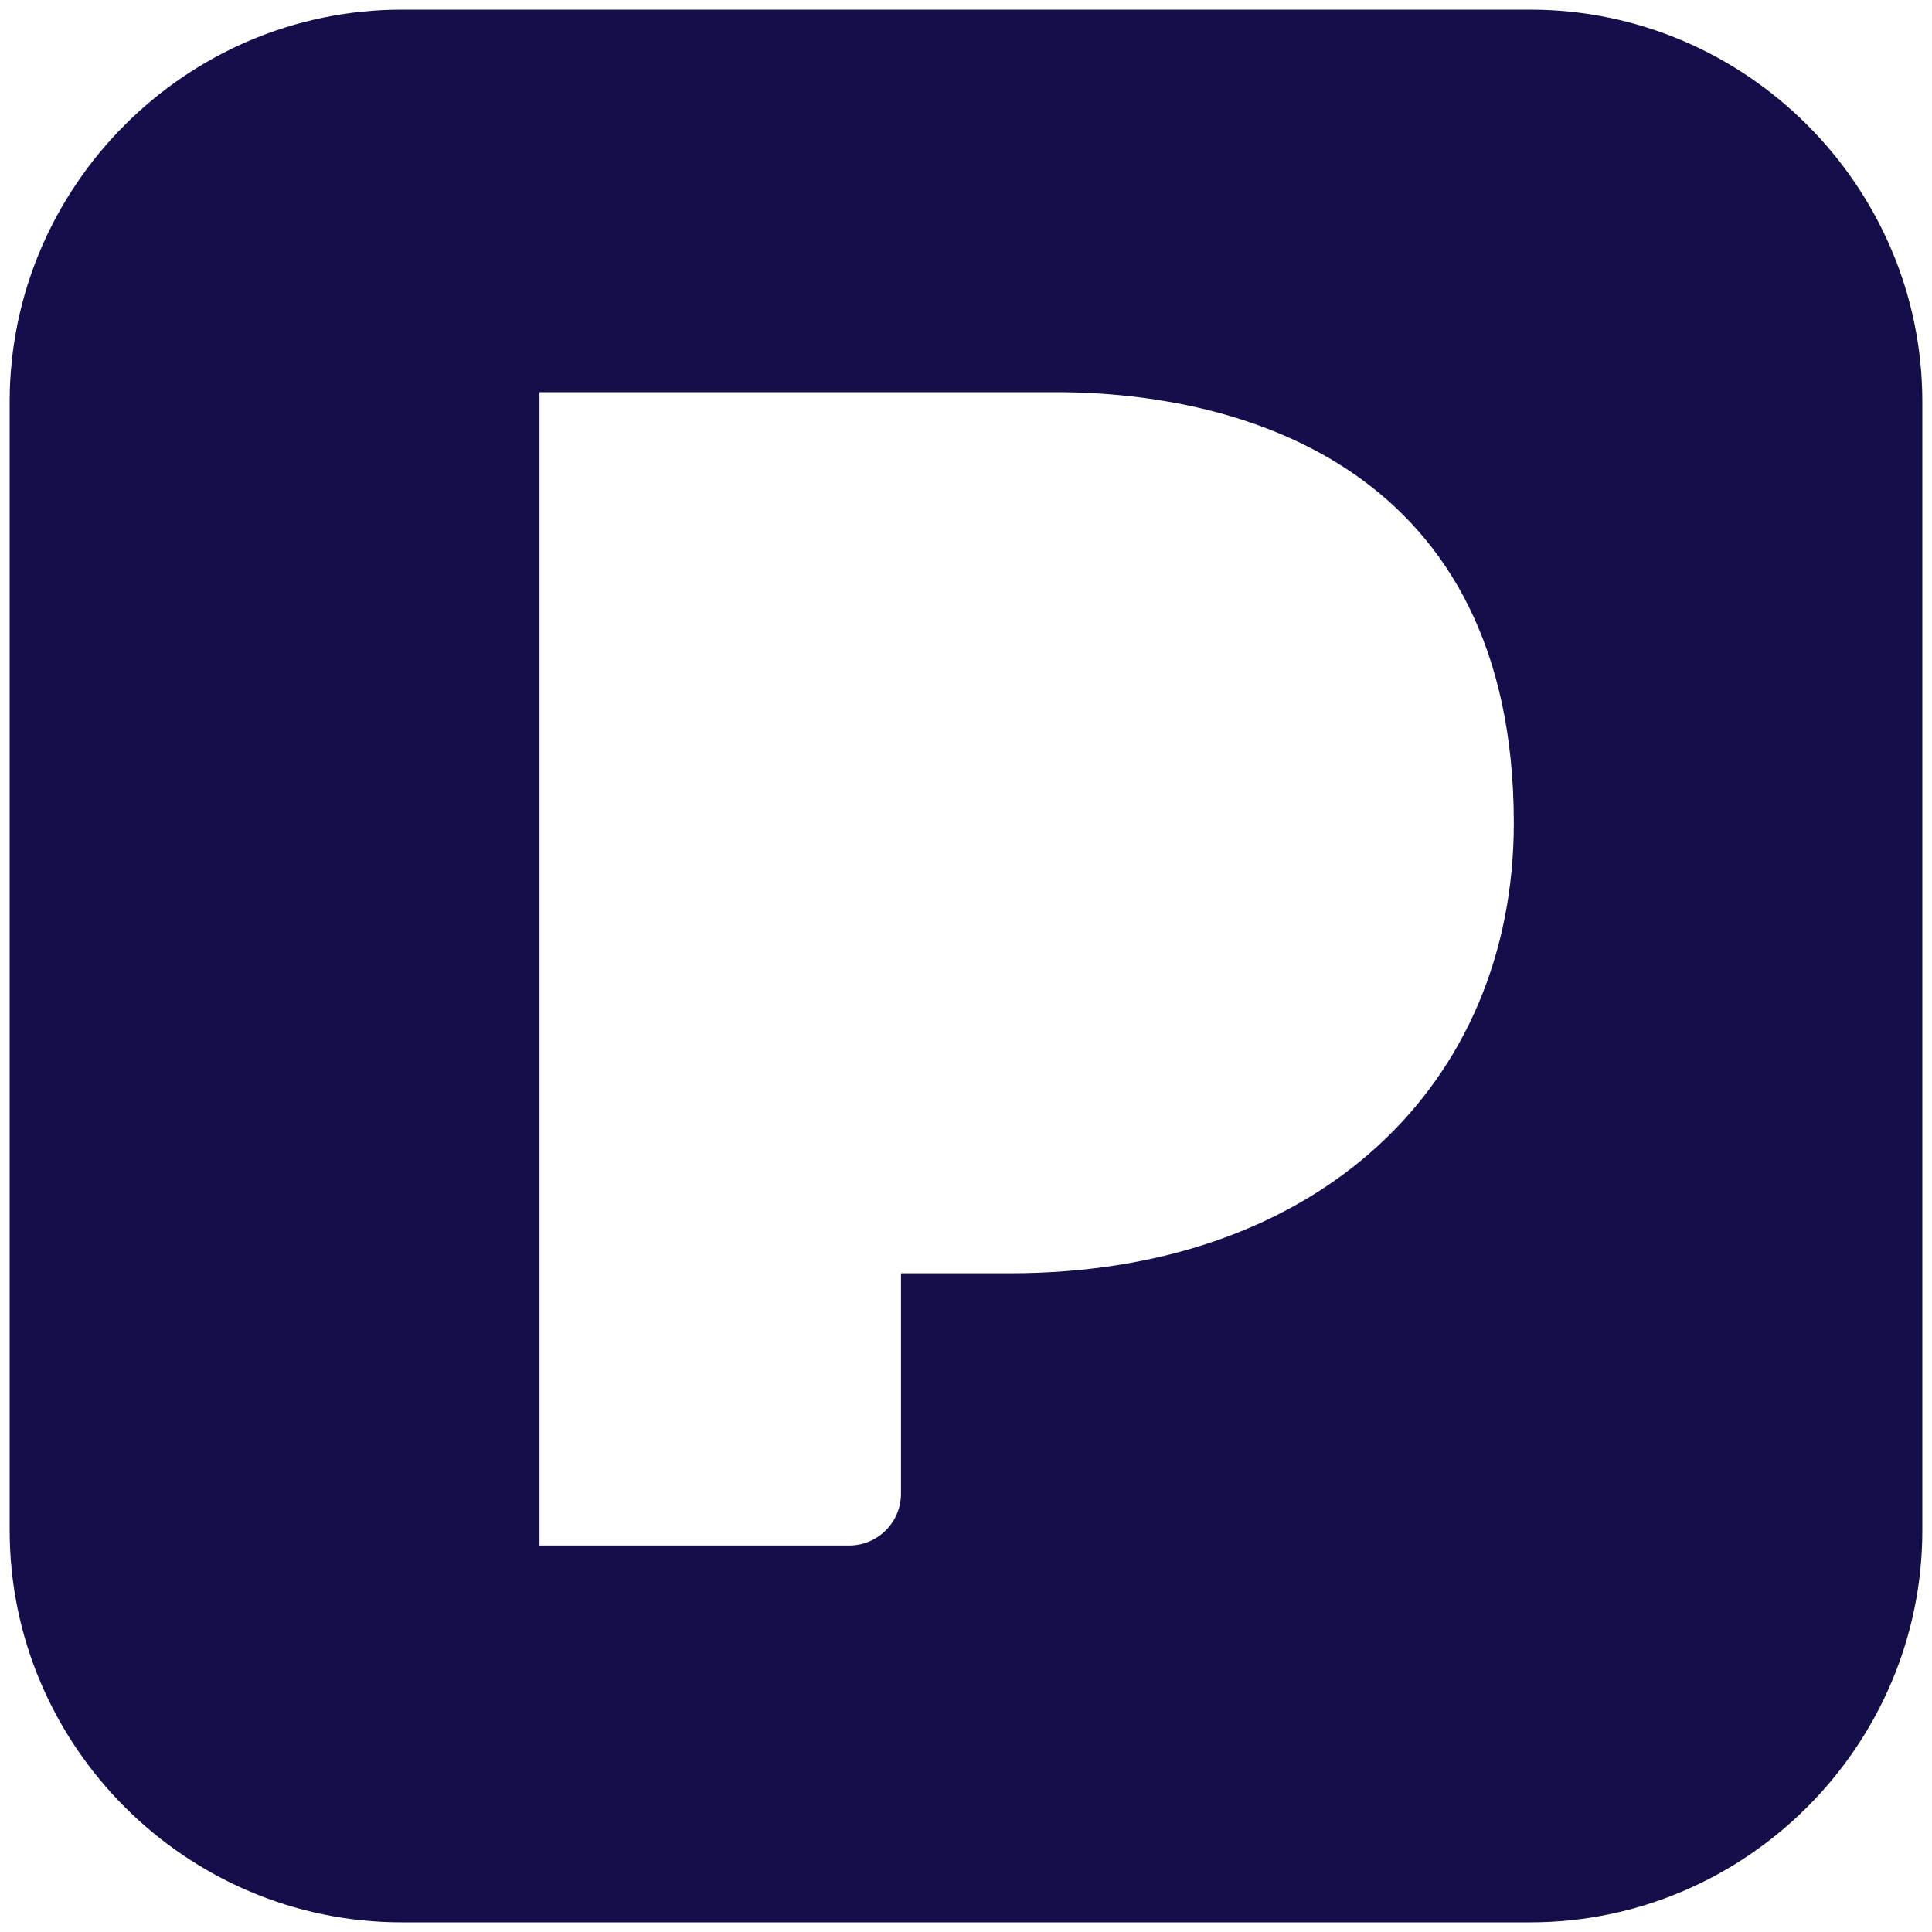 <svg xmlns="http://www.w3.org/2000/svg" viewBox="0 0 200 200"><path d="M158.41 1H41.59C19.27 1 1 19.27 1 41.59v116.82C1 180.73 19.27 199 41.59 199h116.82c22.32 0 40.59-18.27 40.59-40.59V41.59C199 19.27 180.73 1 158.41 1zm-53.86 130.81H93.27v22.83c0 2.94-2.41 5.35-5.35 5.35H55.85V40.6h53.47c19.47 0 47.39 7.98 47.39 44.62-.02 26.92-20.08 46.59-52.16 46.59z" fill="#140f4b"/></svg>